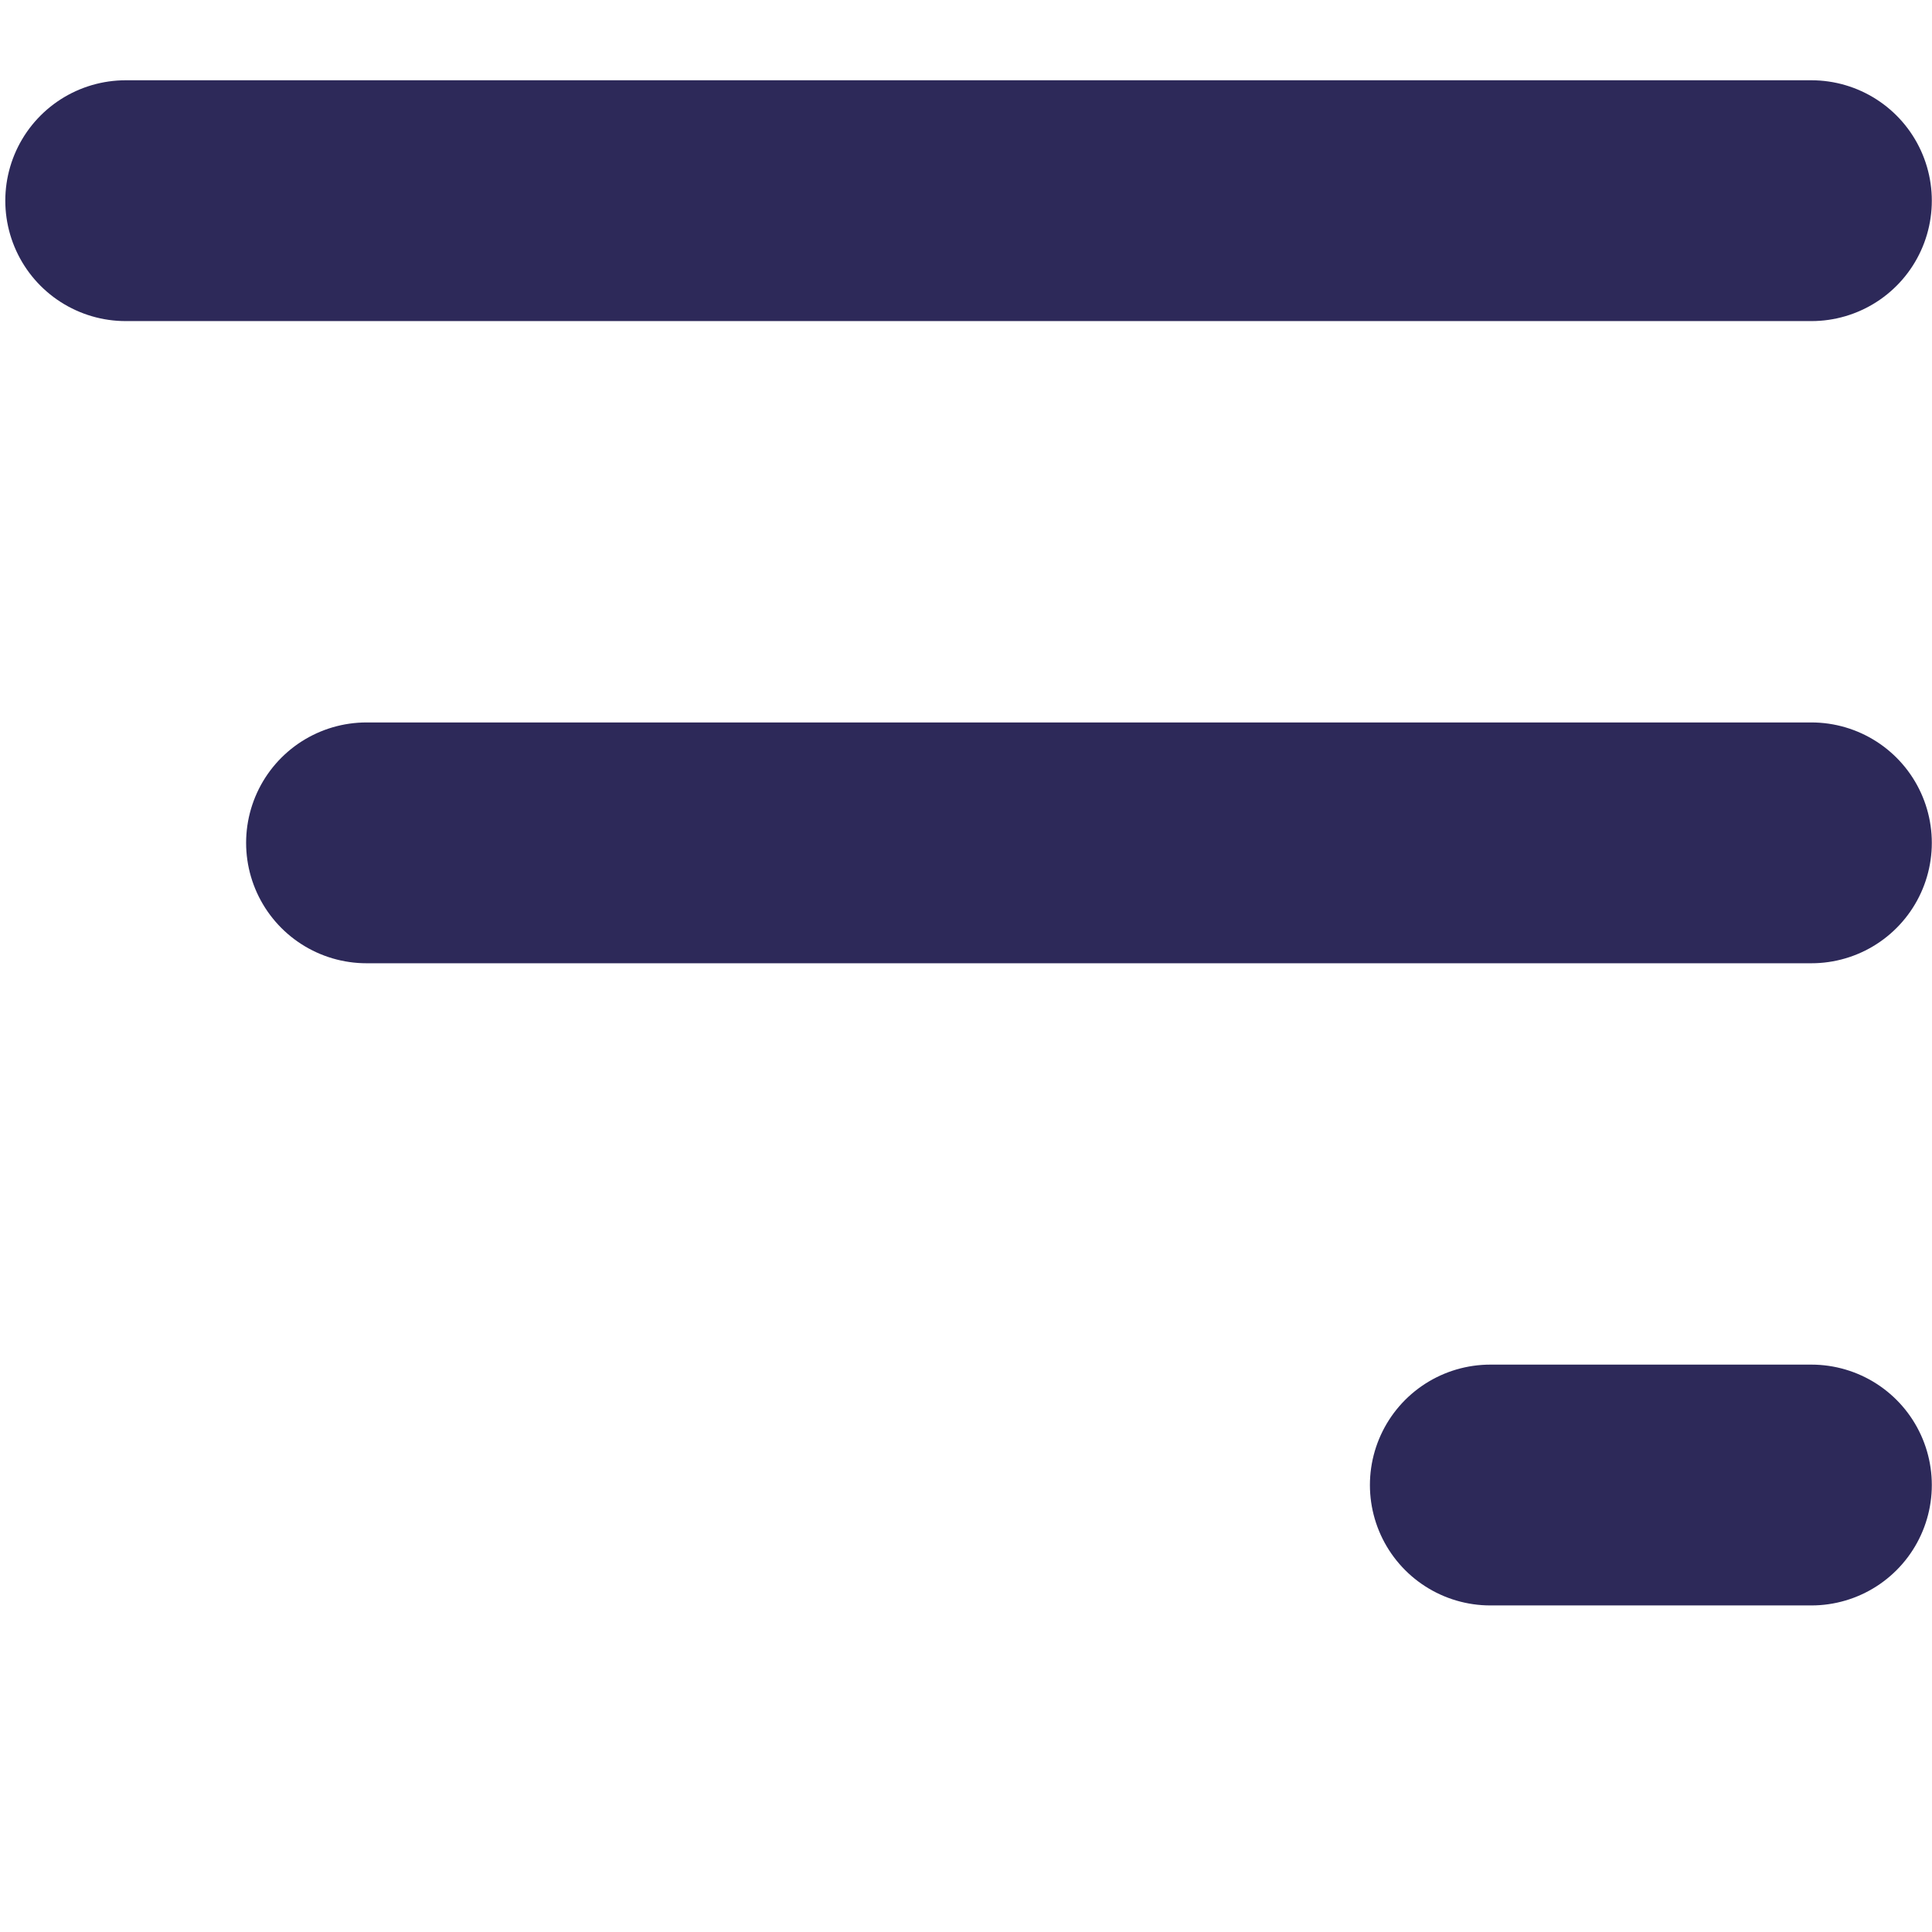 <svg width="31" height="31" viewBox="0 0 31 31" fill="none" xmlns="http://www.w3.org/2000/svg">
<g clip-path="url(#clip0_548_13630)">
<line x1="2.017" y1="3.22" x2="29.065" y2="3.22" stroke="#2D2959" stroke-width="3.864" stroke-linecap="round"/>
<line x1="5.881" y1="13.524" x2="29.065" y2="13.524" stroke="#2D2959" stroke-width="3.864" stroke-linecap="round"/>
<line x1="23.913" y1="23.828" x2="29.065" y2="23.828" stroke="#2D2959" stroke-width="3.864" stroke-linecap="round"/>
</g>
<defs>
<clipPath id="clip0_548_13630">
<rect width="30.912" height="30.912" fill="white" transform="translate(0.085)"/>
</clipPath>
</defs>
</svg>
